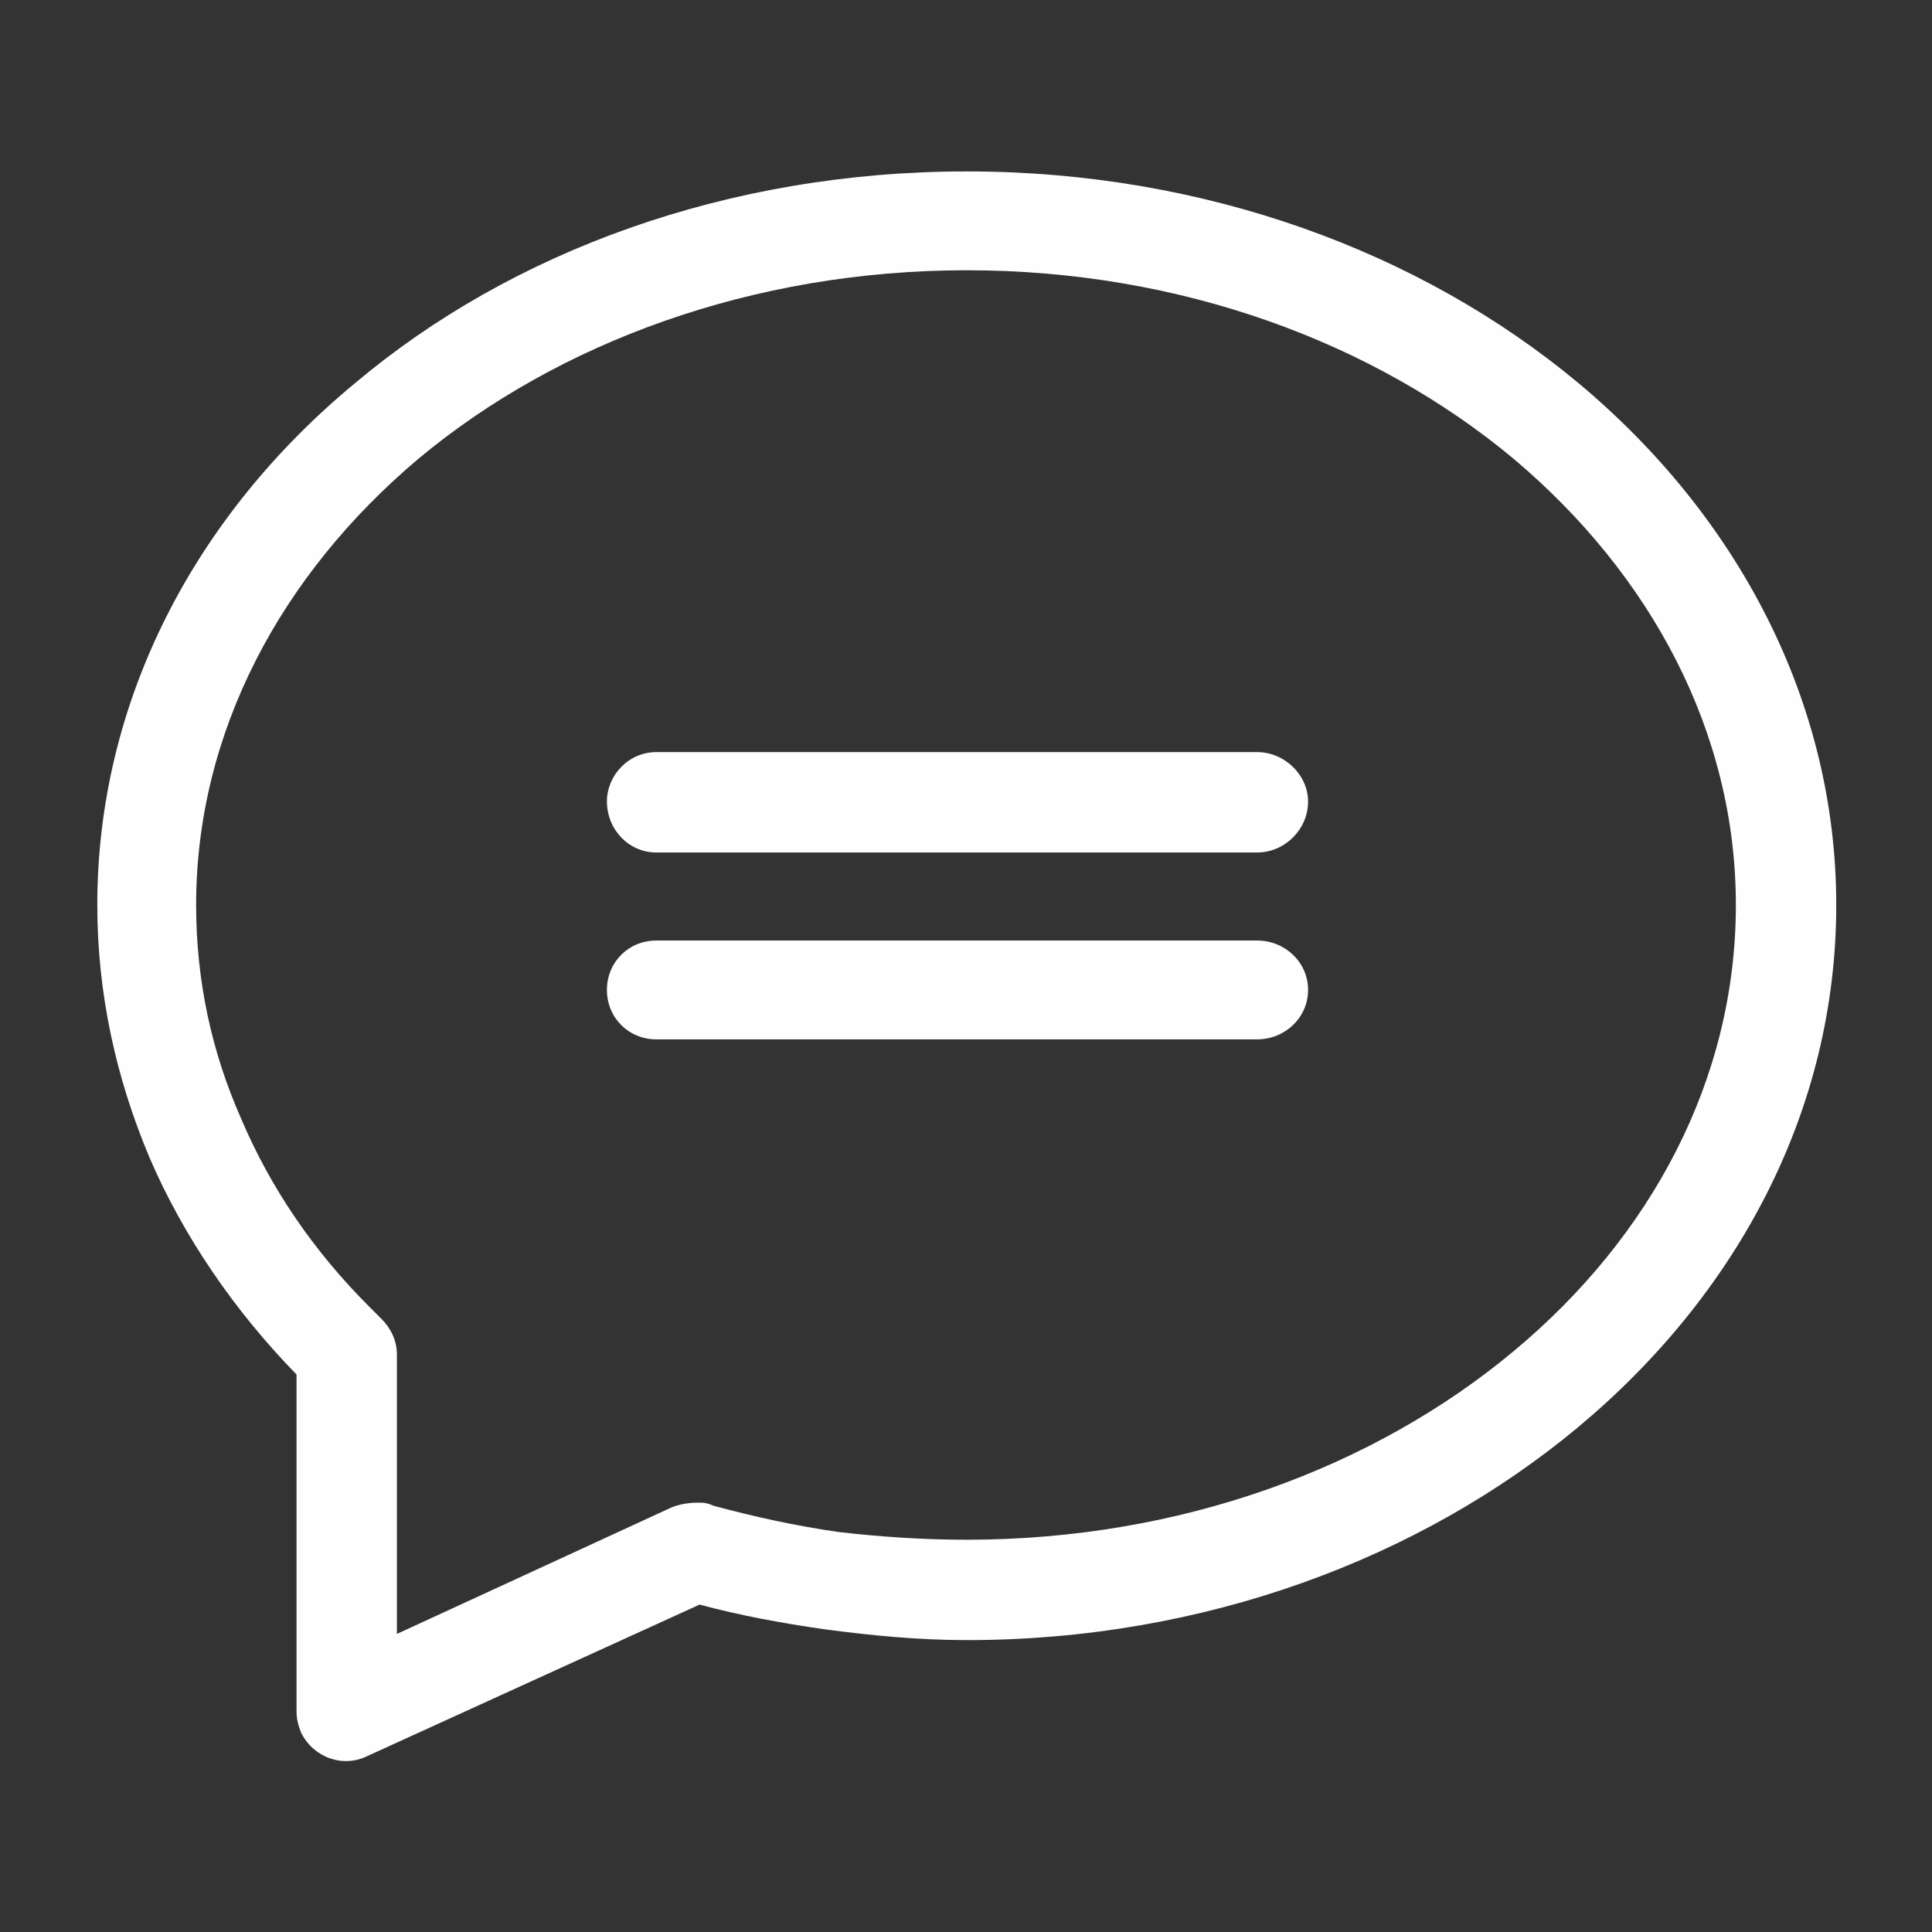 <?xml version="1.0" encoding="UTF-8"?>
<!DOCTYPE svg PUBLIC "-//W3C//DTD SVG 1.1//EN" "http://www.w3.org/Graphics/SVG/1.1/DTD/svg11.dtd">
<!-- Creator: CorelDRAW 2021 (64-Bit) -->
<svg xmlns="http://www.w3.org/2000/svg" xml:space="preserve" width="60px" height="60px" version="1.1" style="shape-rendering:geometricPrecision; text-rendering:geometricPrecision; image-rendering:optimizeQuality; fill-rule:evenodd; clip-rule:evenodd"
viewBox="0 0 12.51 12.51"
 xmlns:xlink="http://www.w3.org/1999/xlink"
 xmlns:xodm="http://www.corel.com/coreldraw/odm/2003">
 <rect x="0" y="0" width="12.51" height="12.51" fill="#333333" stroke="none"/>
 <defs>
  <style type="text/css">
   <![CDATA[
    .fil0 {fill:none}
    .fil1 {fill:#FEFEFE;fill-rule:nonzero}
   ]]>
  </style>
 </defs>
 <g id="Слой_x0020_1">
  <g id="_2168375730816">
   <rect class="fil0" width="12.51" height="12.51"/>
   <path class="fil1" d="M4.25 5.52c-0.18,0 -0.32,-0.15 -0.32,-0.33 0,-0.17 0.14,-0.32 0.32,-0.32l3.89 0c0.18,0 0.33,0.15 0.33,0.32 0,0.18 -0.15,0.33 -0.33,0.33l-3.89 0zm0 1.21c-0.18,0 -0.32,-0.14 -0.32,-0.32 0,-0.18 0.14,-0.32 0.32,-0.32l3.89 0c0.18,0 0.33,0.14 0.33,0.32 0,0.18 -0.15,0.32 -0.33,0.32l-3.89 0zm-2.33 2.17c-0.4,-0.41 -0.73,-0.89 -0.95,-1.4 -0.22,-0.52 -0.34,-1.07 -0.34,-1.64 0,-1.32 0.63,-2.52 1.67,-3.38 1.01,-0.85 2.41,-1.37 3.96,-1.37 1.54,0 2.94,0.52 3.96,1.37 1.03,0.86 1.67,2.06 1.67,3.38 0,1.33 -0.64,2.52 -1.67,3.38 -1.02,0.85 -2.42,1.38 -3.96,1.38 -0.31,0 -0.62,-0.03 -0.92,-0.07 -0.28,-0.04 -0.55,-0.09 -0.81,-0.16l-2.15 0.98c-0.16,0.08 -0.35,0.01 -0.43,-0.15 -0.02,-0.05 -0.03,-0.09 -0.03,-0.14l0 -2.18zm-0.36 -1.66c0.19,0.45 0.47,0.86 0.83,1.22l0.08 0.08c0.06,0.06 0.1,0.14 0.1,0.23l0 1.81 1.78 -0.82c0.05,-0.02 0.11,-0.03 0.17,-0.03l0.02 0c0.03,0 0.06,0.01 0.08,0.02 0.26,0.07 0.53,0.13 0.81,0.17 0.26,0.03 0.54,0.05 0.83,0.05 1.39,0 2.64,-0.47 3.54,-1.22 0.89,-0.74 1.44,-1.76 1.44,-2.89 0,-1.12 -0.55,-2.14 -1.44,-2.89 -0.9,-0.75 -2.15,-1.22 -3.54,-1.22 -1.39,0 -2.65,0.47 -3.55,1.22 -0.89,0.75 -1.44,1.77 -1.44,2.89 0,0.49 0.1,0.95 0.29,1.38z"/>
  </g>
 </g>
</svg>
